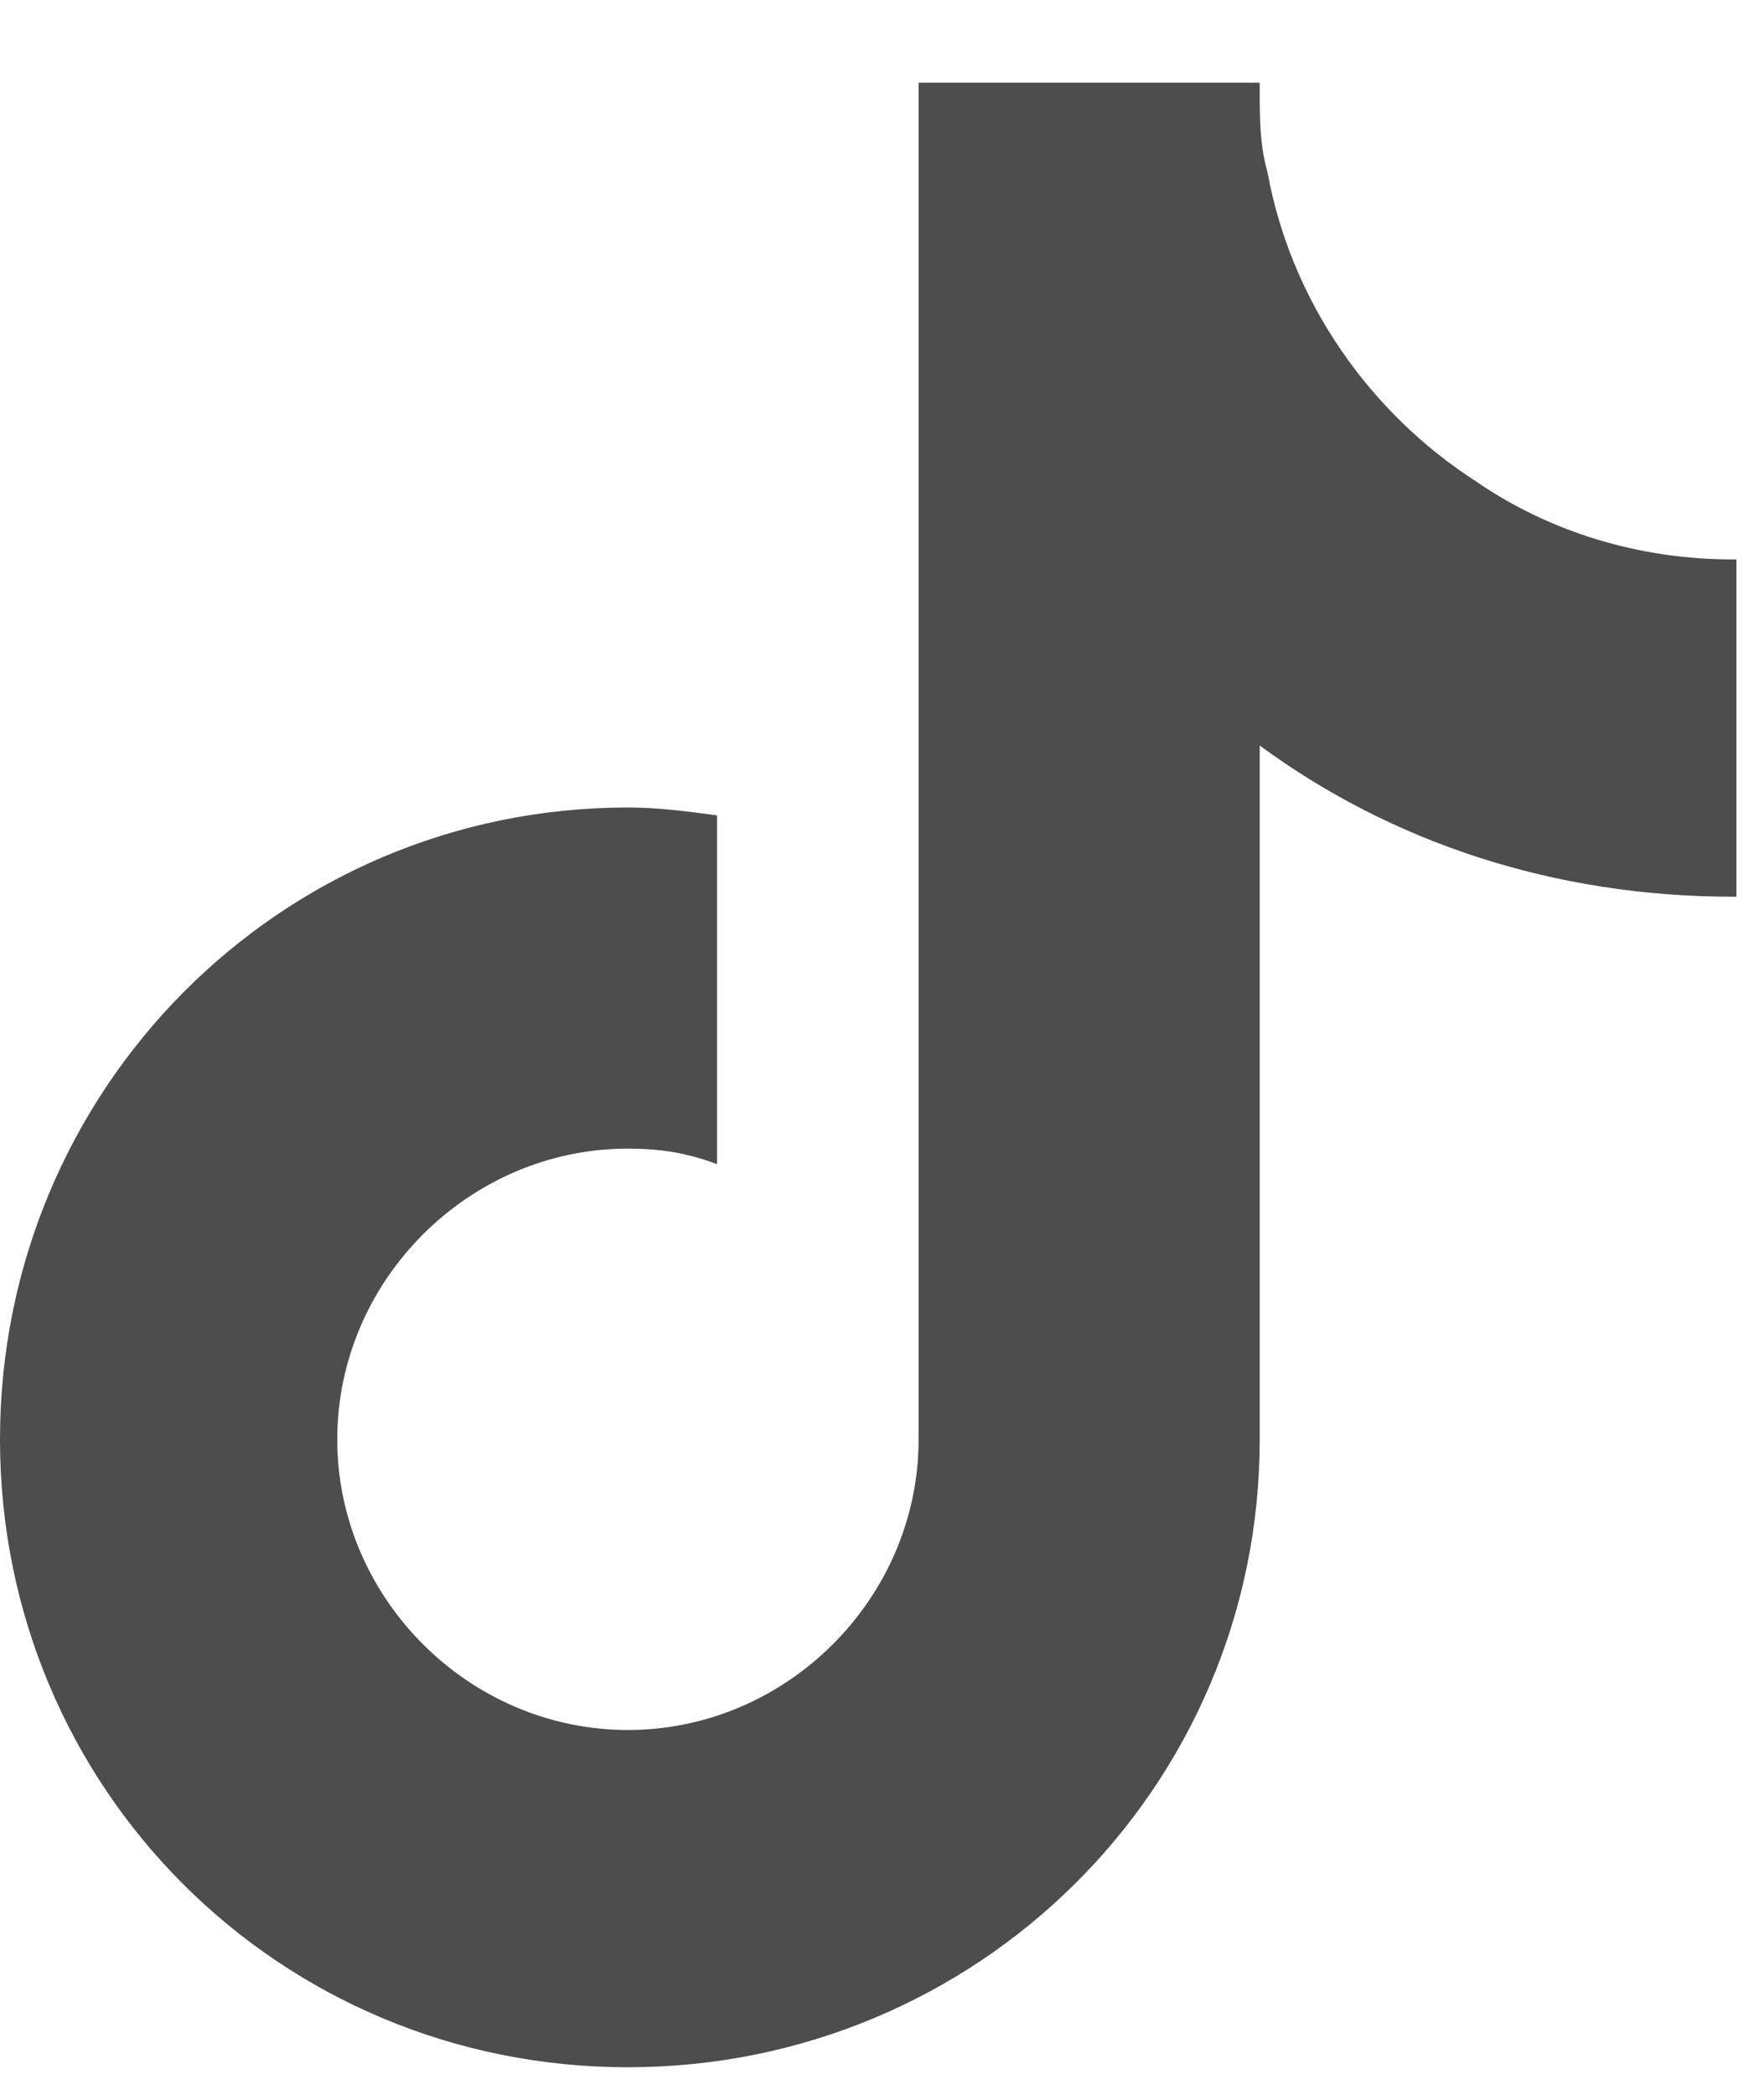 <svg xmlns="http://www.w3.org/2000/svg" fill="none" viewBox="0 0 16 19" height="19" width="16">
<path fill="#4D4D4D" d="M15.75 8.133H15.715C14.098 8.133 12.621 7.641 11.426 6.762V13.055C11.426 16.219 8.859 18.75 5.695 18.75C2.531 18.75 0 16.219 0 13.055C0 9.891 2.531 7.324 5.695 7.324C5.977 7.324 6.223 7.359 6.504 7.395V10.559C6.223 10.453 5.977 10.418 5.695 10.418C4.254 10.418 3.059 11.613 3.059 13.055C3.059 14.496 4.254 15.691 5.695 15.691C7.137 15.691 8.332 14.496 8.332 13.055V0.75H11.426C11.426 0.785 11.426 0.785 11.426 0.82C11.426 1.066 11.426 1.312 11.496 1.559C11.707 2.719 12.41 3.738 13.395 4.371C14.062 4.828 14.871 5.074 15.715 5.074C15.715 5.074 15.715 5.074 15.75 5.074V8.133Z"></path>
</svg>
